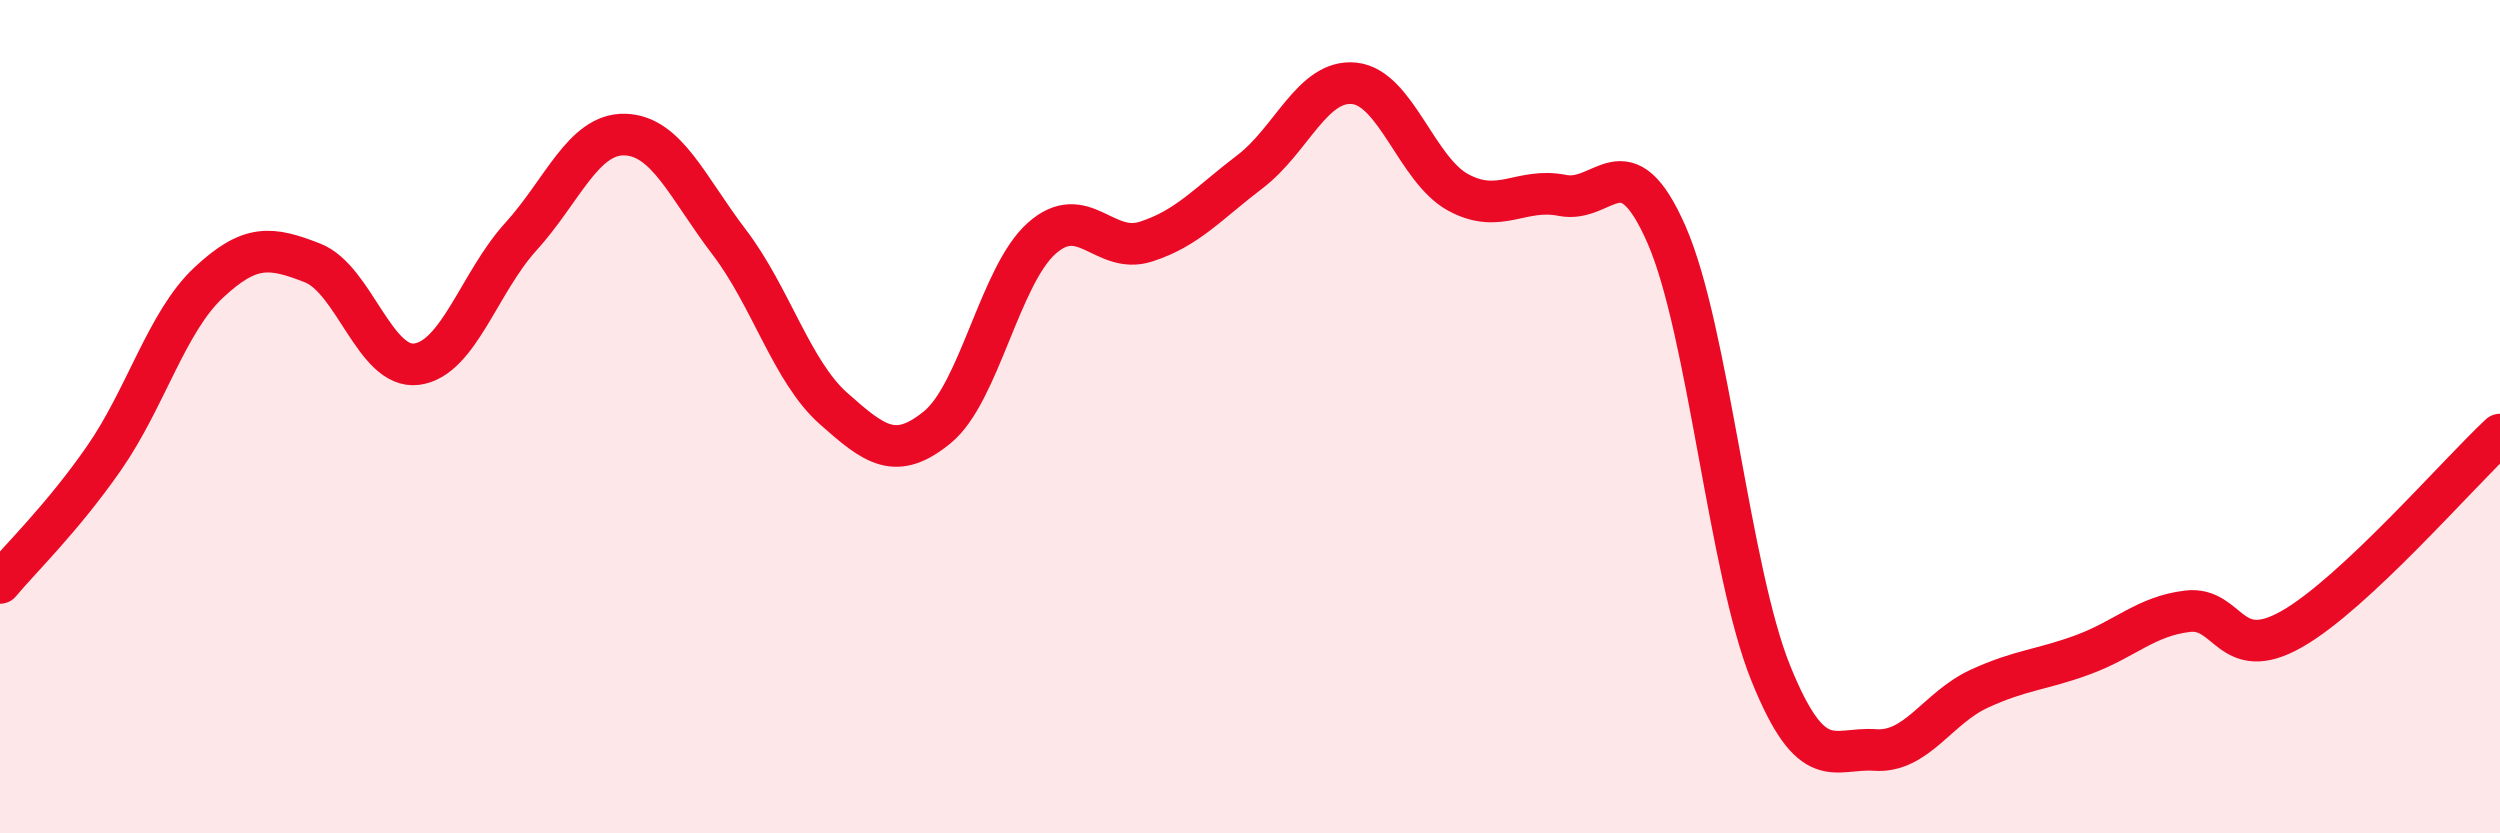 
    <svg width="60" height="20" viewBox="0 0 60 20" xmlns="http://www.w3.org/2000/svg">
      <path
        d="M 0,13.99 C 0.5,13.39 1.5,12.43 2.5,10.99 C 3.5,9.55 4,7.73 5,6.79 C 6,5.85 6.5,5.92 7.5,6.31 C 8.5,6.7 9,8.87 10,8.74 C 11,8.61 11.5,6.78 12.5,5.68 C 13.5,4.58 14,3.2 15,3.23 C 16,3.26 16.5,4.5 17.5,5.81 C 18.5,7.12 19,8.91 20,9.8 C 21,10.69 21.5,11.07 22.5,10.25 C 23.5,9.43 24,6.61 25,5.72 C 26,4.83 26.5,6.12 27.5,5.8 C 28.5,5.48 29,4.88 30,4.12 C 31,3.36 31.5,1.9 32.5,2 C 33.5,2.1 34,4.08 35,4.62 C 36,5.16 36.5,4.49 37.5,4.69 C 38.5,4.89 39,3.35 40,5.64 C 41,7.93 41.5,13.69 42.5,16.16 C 43.5,18.63 44,17.93 45,18 C 46,18.07 46.5,16.99 47.5,16.53 C 48.5,16.07 49,16.08 50,15.71 C 51,15.34 51.5,14.79 52.5,14.67 C 53.5,14.55 53.5,15.95 55,15.1 C 56.5,14.25 59,11.36 60,10.43L60 20L0 20Z"
        fill="#EB0A25"
        opacity="0.1"
        stroke-linecap="round"
        stroke-linejoin="round"
      />
      <path
        d="M 0,13.99 C 0.5,13.39 1.5,12.43 2.5,10.99 C 3.5,9.55 4,7.73 5,6.79 C 6,5.85 6.5,5.92 7.5,6.31 C 8.5,6.7 9,8.87 10,8.74 C 11,8.61 11.5,6.78 12.5,5.68 C 13.5,4.58 14,3.2 15,3.23 C 16,3.26 16.5,4.5 17.5,5.81 C 18.5,7.12 19,8.91 20,9.8 C 21,10.69 21.5,11.07 22.5,10.25 C 23.5,9.43 24,6.61 25,5.72 C 26,4.83 26.5,6.12 27.5,5.8 C 28.5,5.48 29,4.88 30,4.12 C 31,3.36 31.5,1.9 32.5,2 C 33.5,2.1 34,4.08 35,4.62 C 36,5.16 36.5,4.49 37.5,4.69 C 38.5,4.89 39,3.35 40,5.64 C 41,7.93 41.5,13.69 42.5,16.16 C 43.5,18.63 44,17.93 45,18 C 46,18.07 46.5,16.99 47.5,16.53 C 48.5,16.07 49,16.08 50,15.71 C 51,15.34 51.5,14.79 52.5,14.67 C 53.5,14.55 53.5,15.95 55,15.1 C 56.5,14.25 59,11.36 60,10.43"
        stroke="#EB0A25"
        stroke-width="1"
        fill="none"
        stroke-linecap="round"
        stroke-linejoin="round"
      />
    </svg>
  